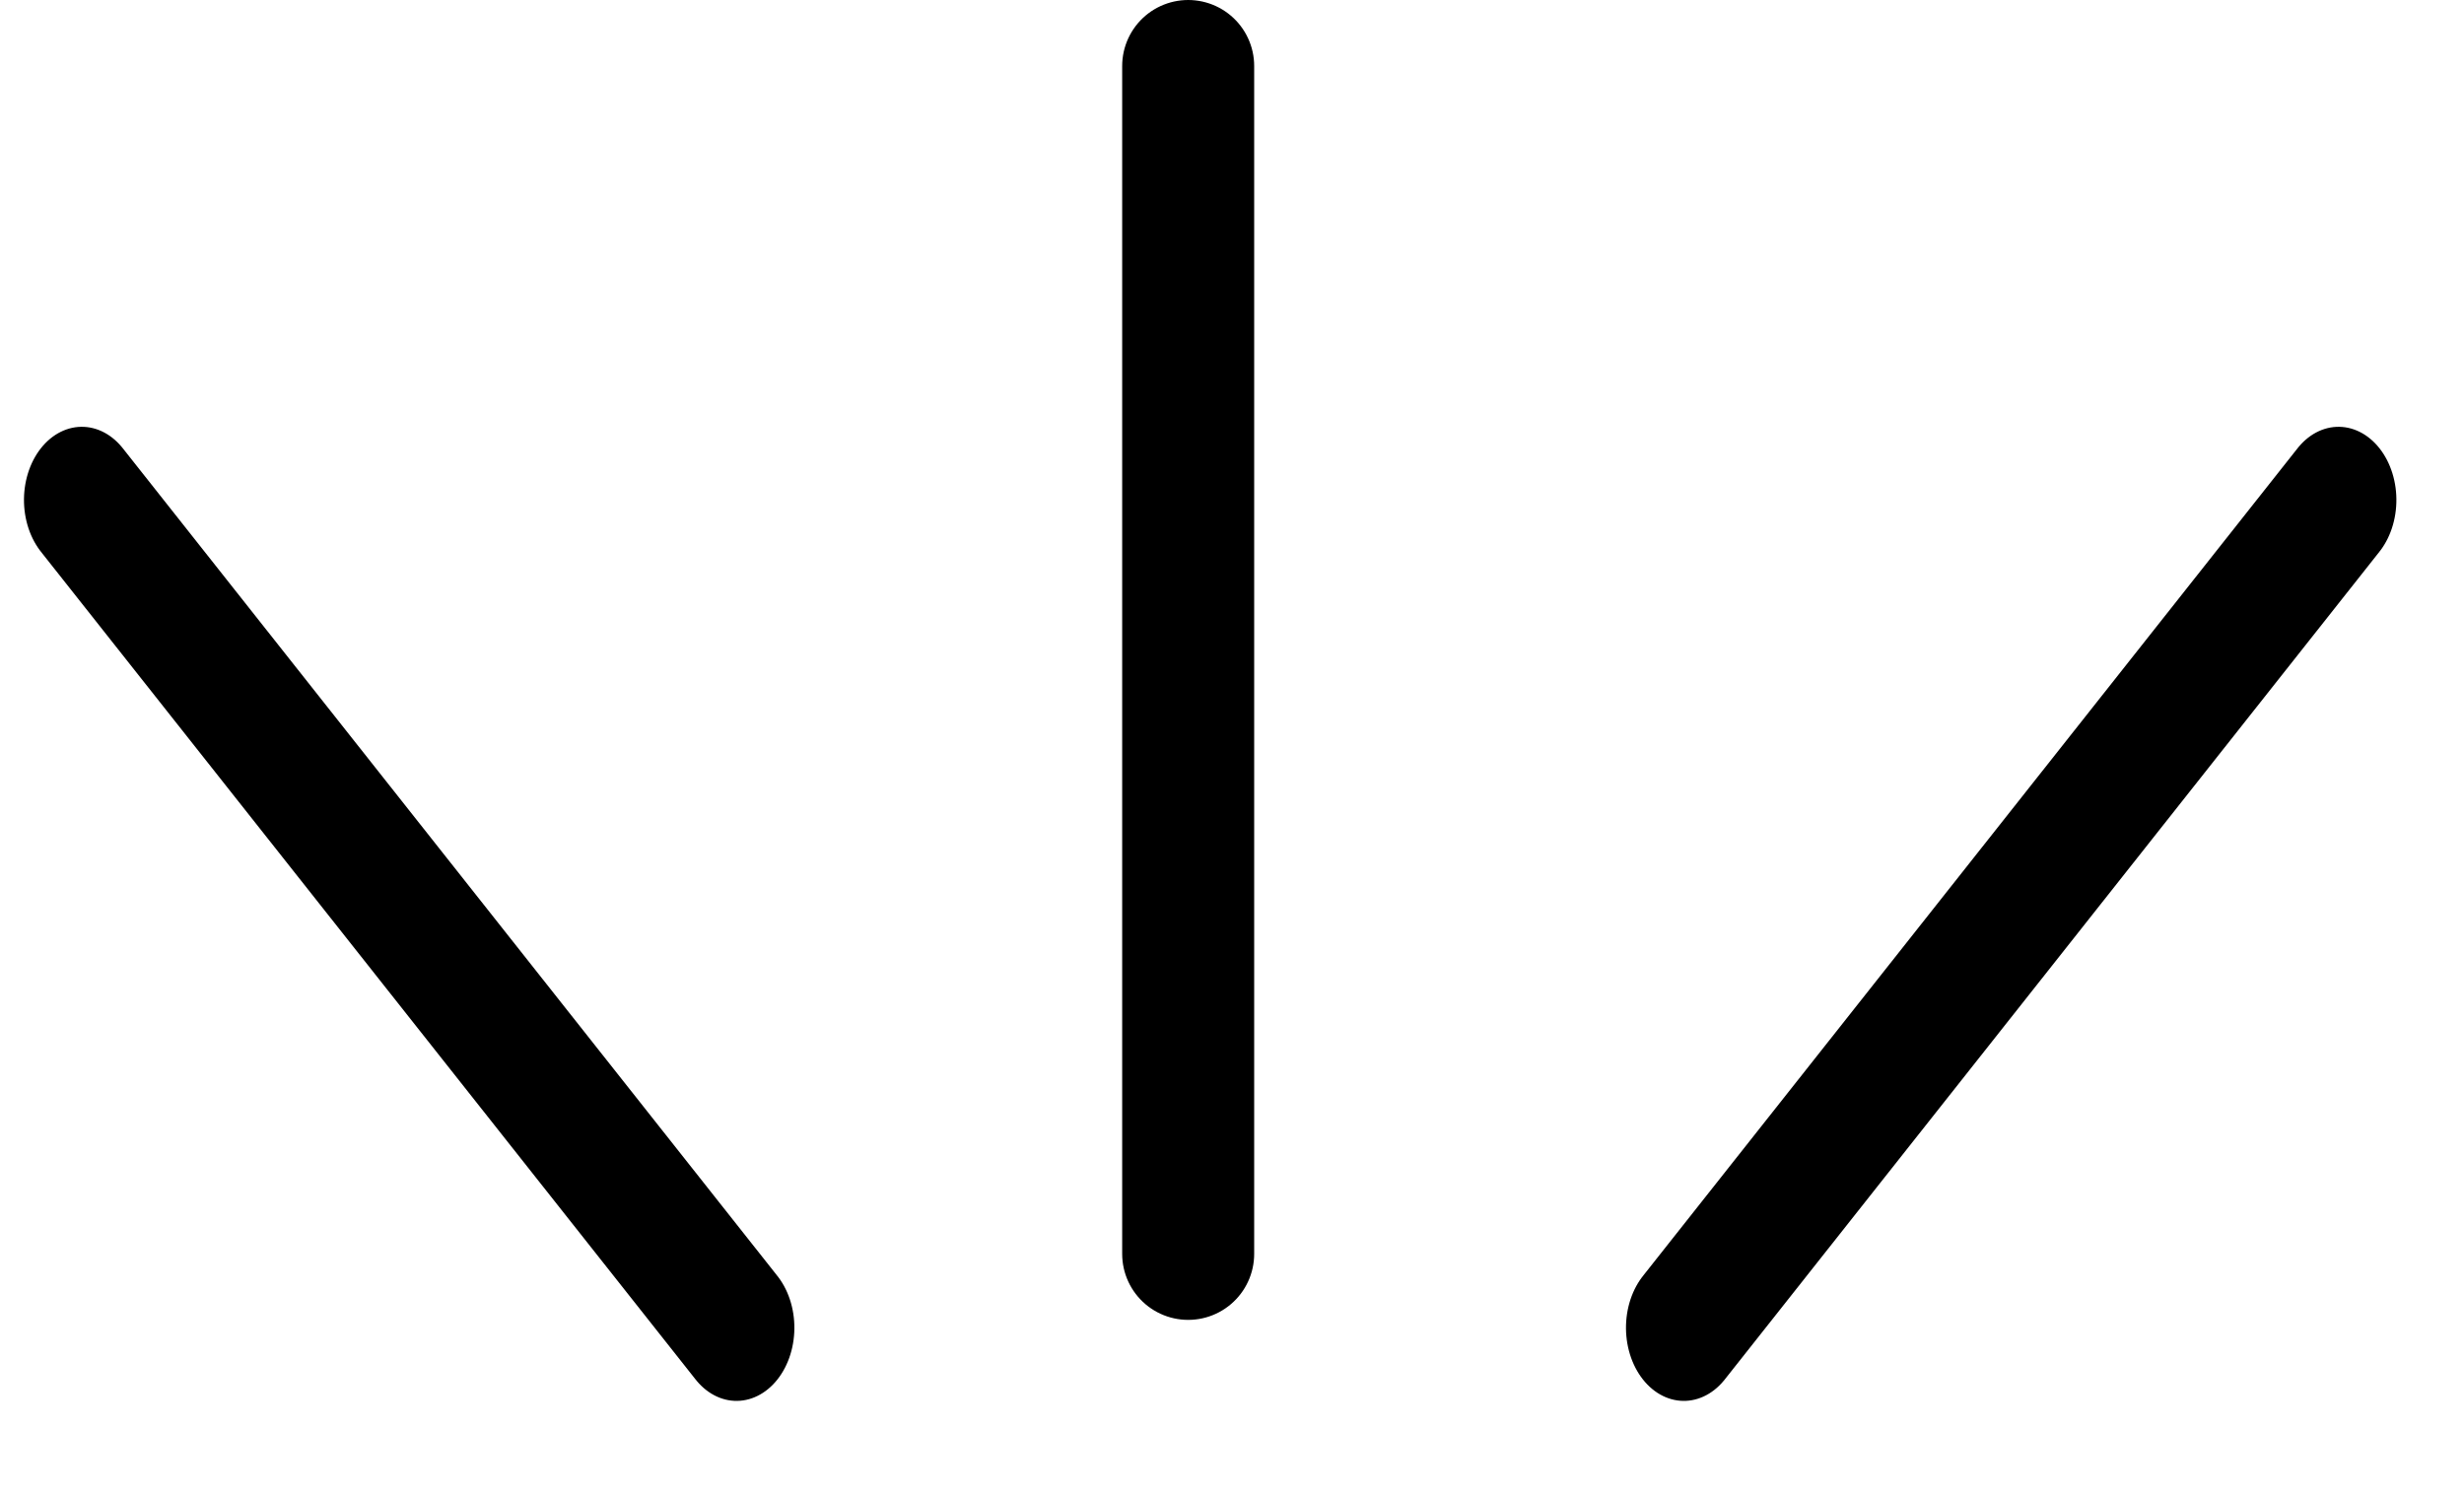 <svg width="28" height="17" viewBox="0 0 28 17" fill="none" xmlns="http://www.w3.org/2000/svg">
<line x1="13.502" y1="0.75" x2="13.502" y2="14.25" stroke="black" stroke-width="1.5" stroke-linecap="round"/>
<line x1="0.75" y1="-0.75" x2="12.749" y2="-0.75" transform="matrix(0.62 0.784 -0.62 0.784 0 5.682)" stroke="black" stroke-width="1.5" stroke-linecap="round"/>
<line x1="0.75" y1="-0.75" x2="12.749" y2="-0.75" transform="matrix(-0.62 0.784 0.62 0.784 27.504 5.682)" stroke="black" stroke-width="1.5" stroke-linecap="round"/>
</svg>
